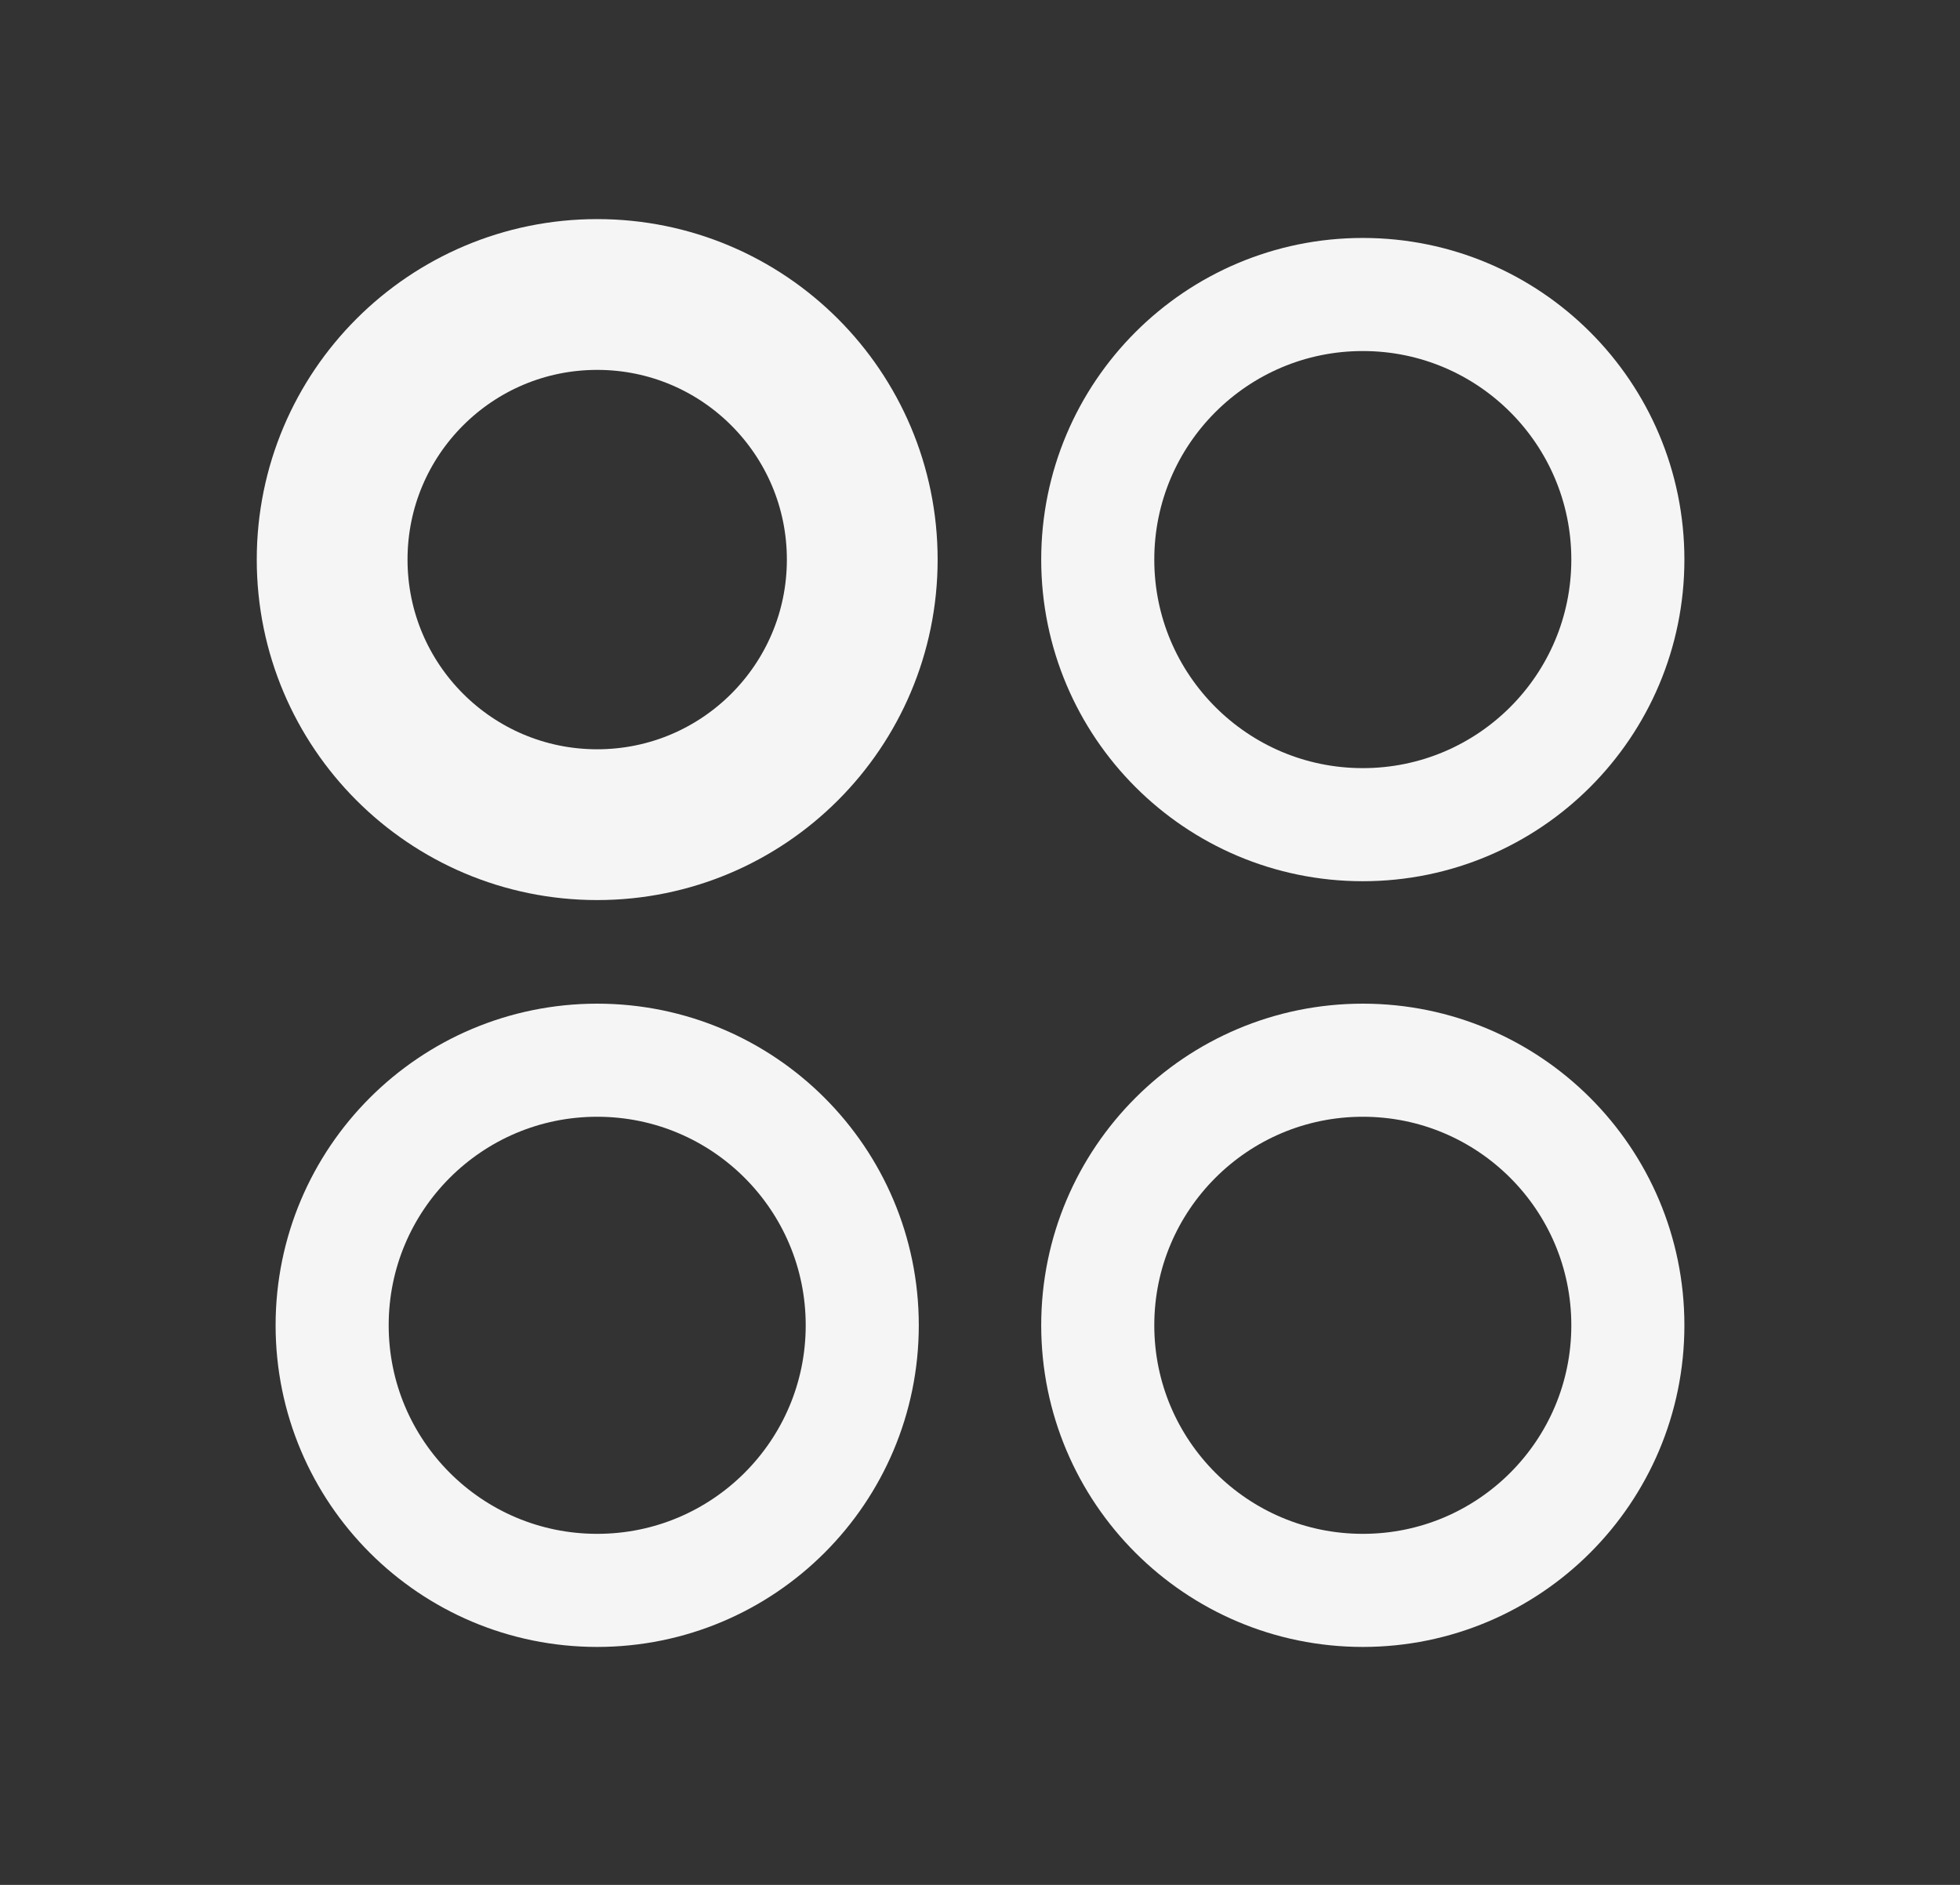 <svg width="26" height="25" viewBox="0 0 26 25" fill="none" xmlns="http://www.w3.org/2000/svg">
<rect x="0" y="0" width="26" height="25" fill="#333333" stroke="none"/>
<path d="M7.922 10.938C9.864 10.938 11.438 9.364 11.438 7.422C11.438 5.48 9.864 3.906 7.922 3.906C5.98 3.906 4.406 5.48 4.406 7.422C4.406 9.364 5.98 10.938 7.922 10.938Z" stroke="#F5F5F5" stroke-width="2" stroke-linecap="round" stroke-linejoin="round"/>
<path d="M18.078 10.938C20.02 10.938 21.594 9.364 21.594 7.422C21.594 5.48 20.02 3.906 18.078 3.906C16.137 3.906 14.562 5.48 14.562 7.422C14.562 9.364 16.137 10.938 18.078 10.938Z" stroke="#F5F5F5" stroke-width="1.5" stroke-linecap="round" stroke-linejoin="round"/>
<path d="M7.922 21.094C9.864 21.094 11.438 19.52 11.438 17.578C11.438 15.636 9.864 14.062 7.922 14.062C5.98 14.062 4.406 15.636 4.406 17.578C4.406 19.52 5.98 21.094 7.922 21.094Z" stroke="#F5F5F5" stroke-width="1.5" stroke-linecap="round" stroke-linejoin="round"/>
<path d="M18.078 21.094C20.02 21.094 21.594 19.52 21.594 17.578C21.594 15.636 20.02 14.062 18.078 14.062C16.137 14.062 14.562 15.636 14.562 17.578C14.562 19.52 16.137 21.094 18.078 21.094Z" stroke="#F5F5F5" stroke-width="1.5" stroke-linecap="round" stroke-linejoin="round"/>
</svg>
